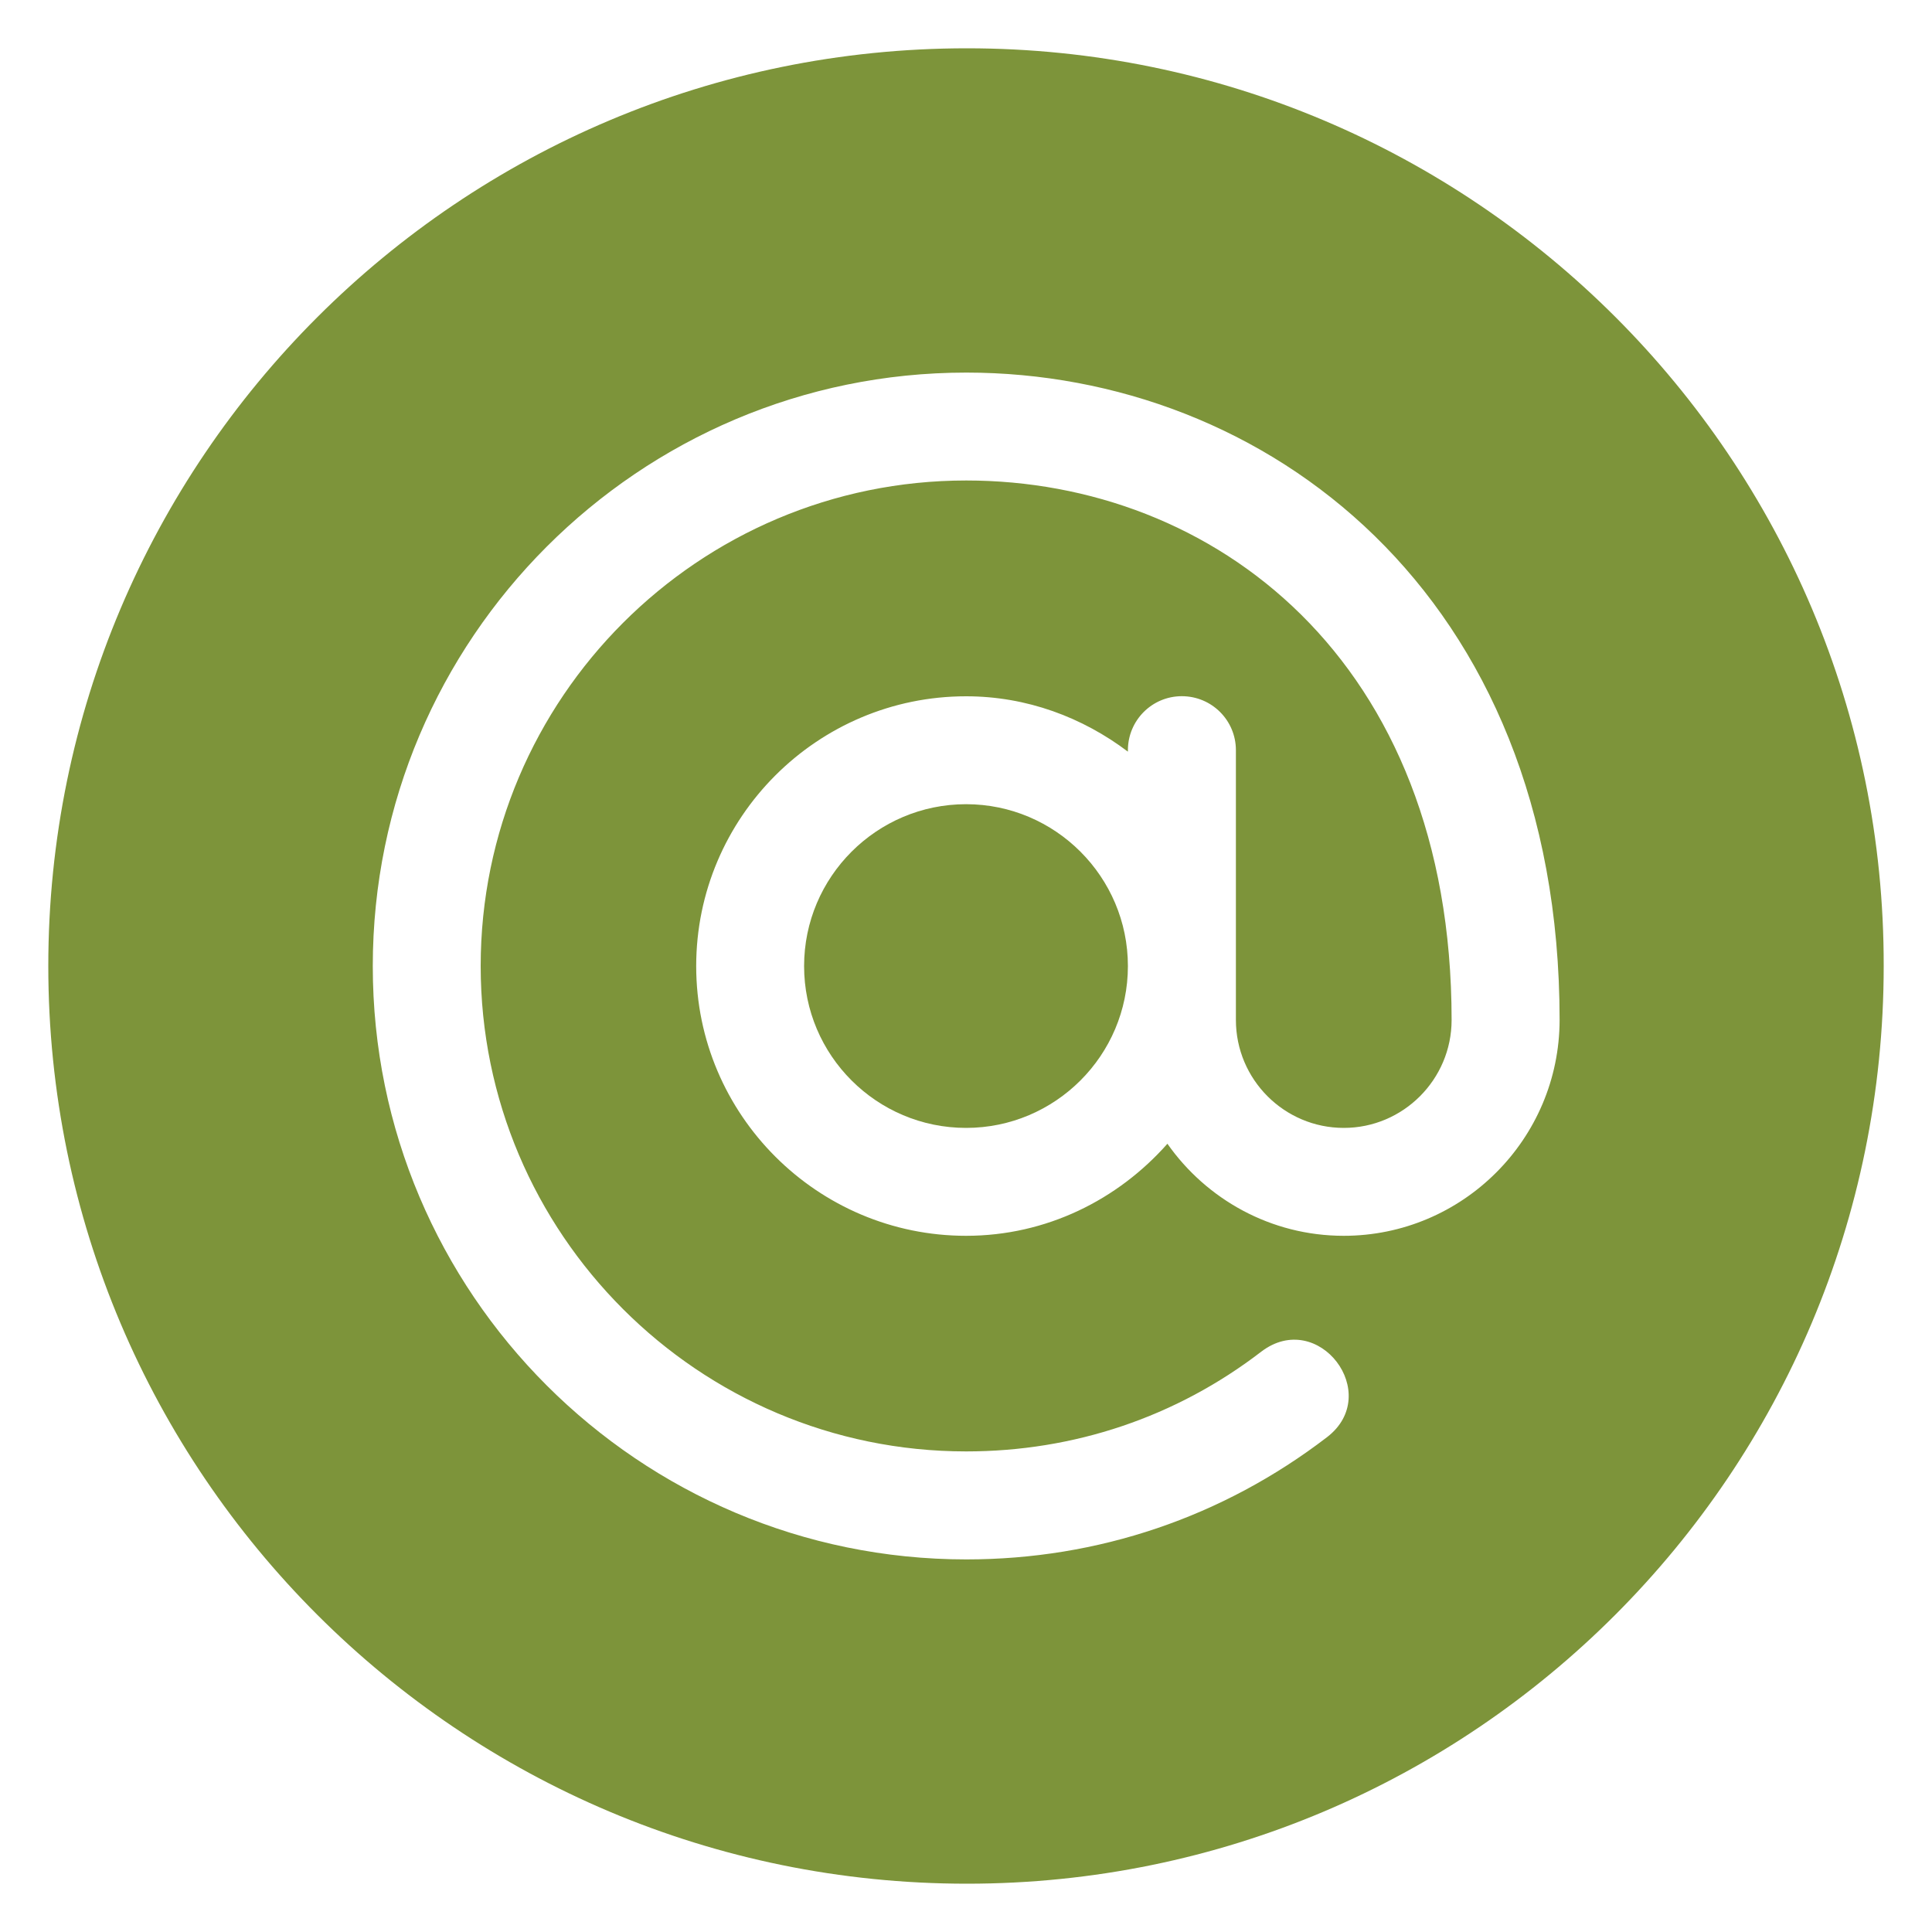 <?xml version="1.0" encoding="utf-8"?>
<!-- Generator: Adobe Illustrator 16.0.0, SVG Export Plug-In . SVG Version: 6.00 Build 0)  -->
<!DOCTYPE svg PUBLIC "-//W3C//DTD SVG 1.1//EN" "http://www.w3.org/Graphics/SVG/1.1/DTD/svg11.dtd">
<svg version="1.1" id="Layer_1" xmlns="http://www.w3.org/2000/svg" xmlns:xlink="http://www.w3.org/1999/xlink" x="0px" y="0px"
	 width="20px" height="20px" viewBox="0 0 20 20" enable-background="new 0 0 20 20" xml:space="preserve">
<g>
	<path fill="#7D943A" d="M10.001,8.325c-0.925,0-1.677,0.752-1.677,1.676s0.752,1.675,1.677,1.675c0.923,0,1.675-0.751,1.675-1.675
		S10.924,8.325,10.001,8.325z"/>
	<path fill="#7D943A" d="M10.01,0.5C4.758,0.5,0.5,4.754,0.5,10s4.258,9.5,9.51,9.5c5.241,0,9.49-4.254,9.49-9.5
		C19.509,4.754,15.251,0.5,10.01,0.5z M13.91,12.793c-0.755,0-1.422-0.379-1.825-0.953c-0.513,0.58-1.253,0.953-2.084,0.953
		c-1.54,0-2.794-1.254-2.794-2.792c0-1.54,1.254-2.793,2.794-2.793c0.63,0,1.206,0.219,1.675,0.573V7.766
		c0-0.308,0.249-0.559,0.558-0.559c0.31,0,0.56,0.25,0.56,0.559c0,1.242,0,1.55,0,2.793c0,0.615,0.5,1.117,1.117,1.117
		c0.615,0,1.116-0.502,1.116-1.117c0-3.738-2.474-5.585-5.025-5.585c-2.772,0-5.026,2.255-5.026,5.026
		c0,2.771,2.254,5.025,5.026,5.025c1.115,0,2.173-0.355,3.055-1.033c0.59-0.449,1.264,0.436,0.681,0.885
		c-1.08,0.828-2.371,1.266-3.735,1.266c-3.389,0-6.144-2.754-6.144-6.142c0-3.388,2.755-6.144,6.144-6.144
		c3.085,0,6.142,2.276,6.142,6.702C16.143,11.791,15.142,12.793,13.91,12.793z"/>
</g>
</svg>
